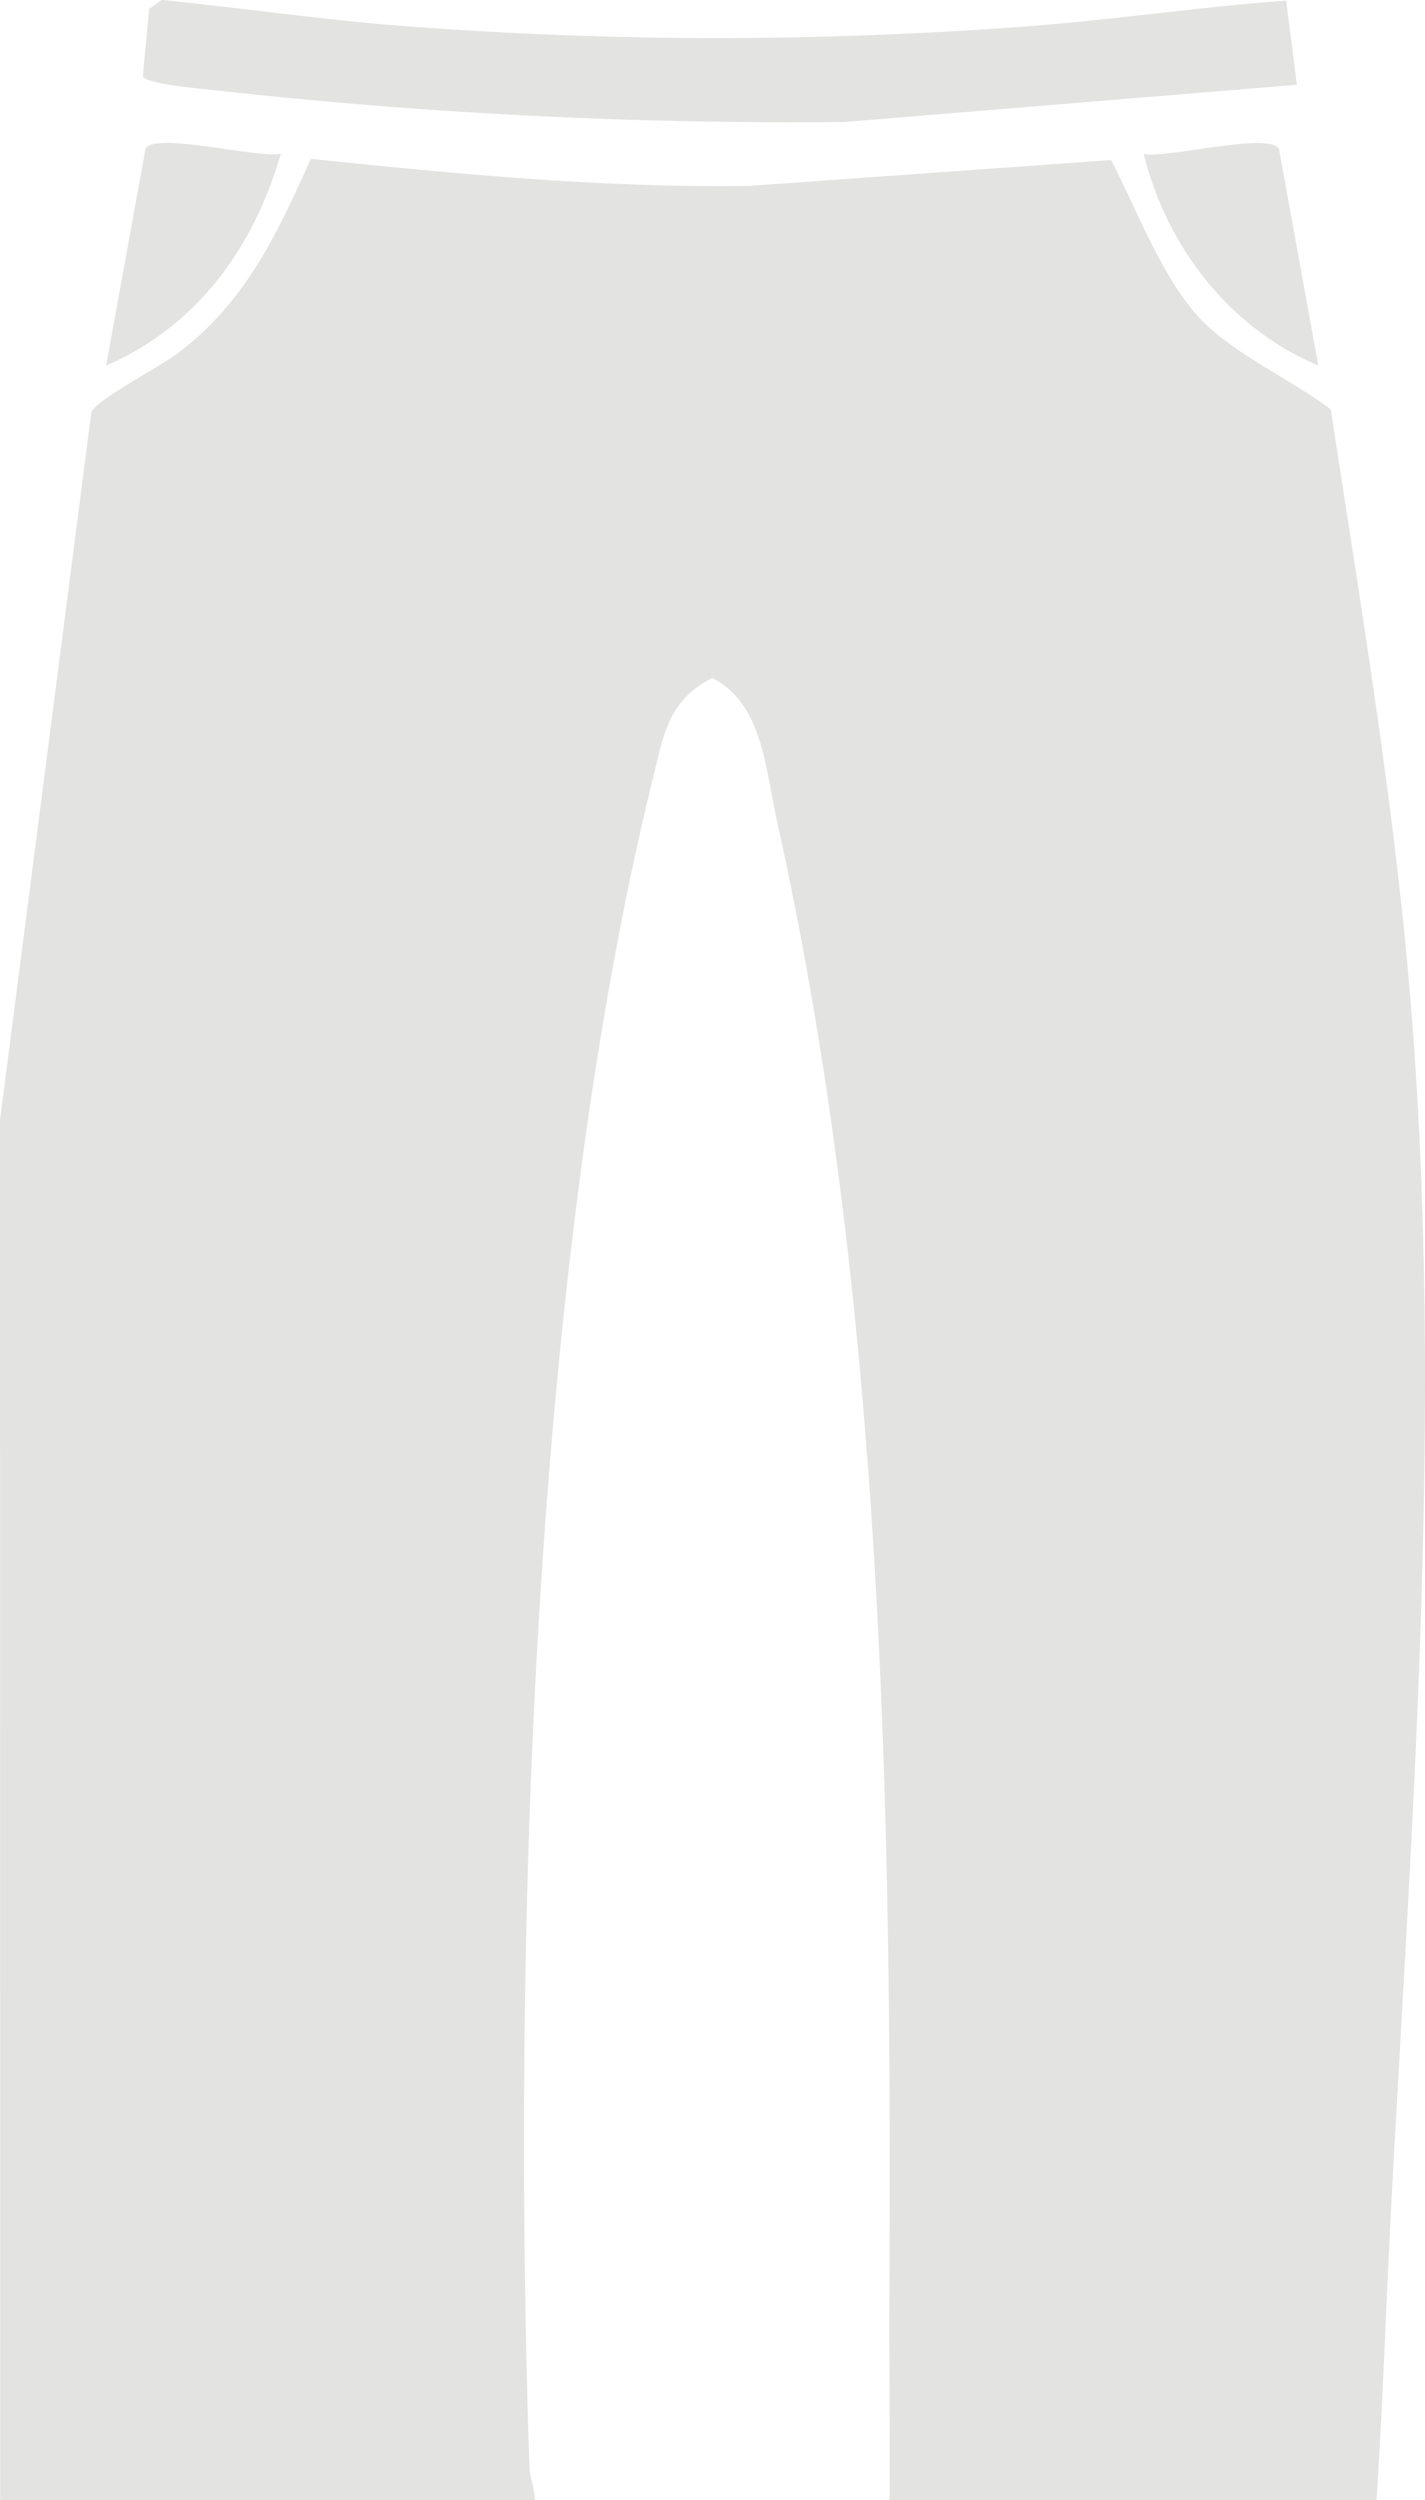 <?xml version="1.0" encoding="UTF-8"?>
<svg id="Capa_1" xmlns="http://www.w3.org/2000/svg" version="1.1" viewBox="0 0 134.59 236.03">
  <!-- Generator: Adobe Illustrator 29.8.1, SVG Export Plug-In . SVG Version: 2.1.1 Build 2)  -->
  <defs>
    <style>
      .st0 {
        fill: #e3e3e2;
      }
    </style>
  </defs>
  <g id="jmlE3m.tif">
    <g>
      <path class="st0" d="M.02,236.03l-.02-130.27L8.63,38.88c.64-1.23,6.32-4.17,8.05-5.45,6.41-4.76,9.49-11.29,12.67-18.43,13.77,1.42,27.56,2.76,41.45,2.55l34.15-2.44c2.4,4.63,4.93,11.44,8.58,15.16,3.2,3.26,8.51,5.62,12.16,8.37,2.42,15.85,5.07,31.75,6.77,47.7,4.21,39.52,1.25,79.98-.93,119.44-.56,10.08-.87,20.18-1.51,30.24h-46c.05-6.42-.05-12.85-.02-19.27.23-46.07-.57-94.09-10.63-139.32-1.06-4.78-1.33-11.03-6.1-13.42-4.18,2.12-4.59,5.37-5.59,9.42-11.51,46.65-13.3,111.15-11.68,159.37.04,1.12.51,2.12.52,3.23H.02Z"/>
      <path class="st0" d="M121.48.07l1.01,7.93-42.73,3.52c-19.85.2-39.77-.8-59.49-3-1.2-.13-6.61-.59-6.78-1.33l.6-6.35,1.19-.85c7.81.8,15.67,1.94,23.49,2.52,19.59,1.45,38.38,1.44,57.99,0,8.24-.61,16.48-1.86,24.72-2.45Z"/>
      <path class="st0" d="M124.52,34.52c-8.42-3.56-14.32-11.21-16.5-19.99,2.19.45,11.68-2.06,12.77-.52l3.73,20.52Z"/>
      <path class="st0" d="M26.52,14.53c-2.58,8.89-7.91,16.26-16.5,19.99l3.73-20.52c1.09-1.54,10.58.97,12.77.52Z"/>
    </g>
  </g>
</svg>